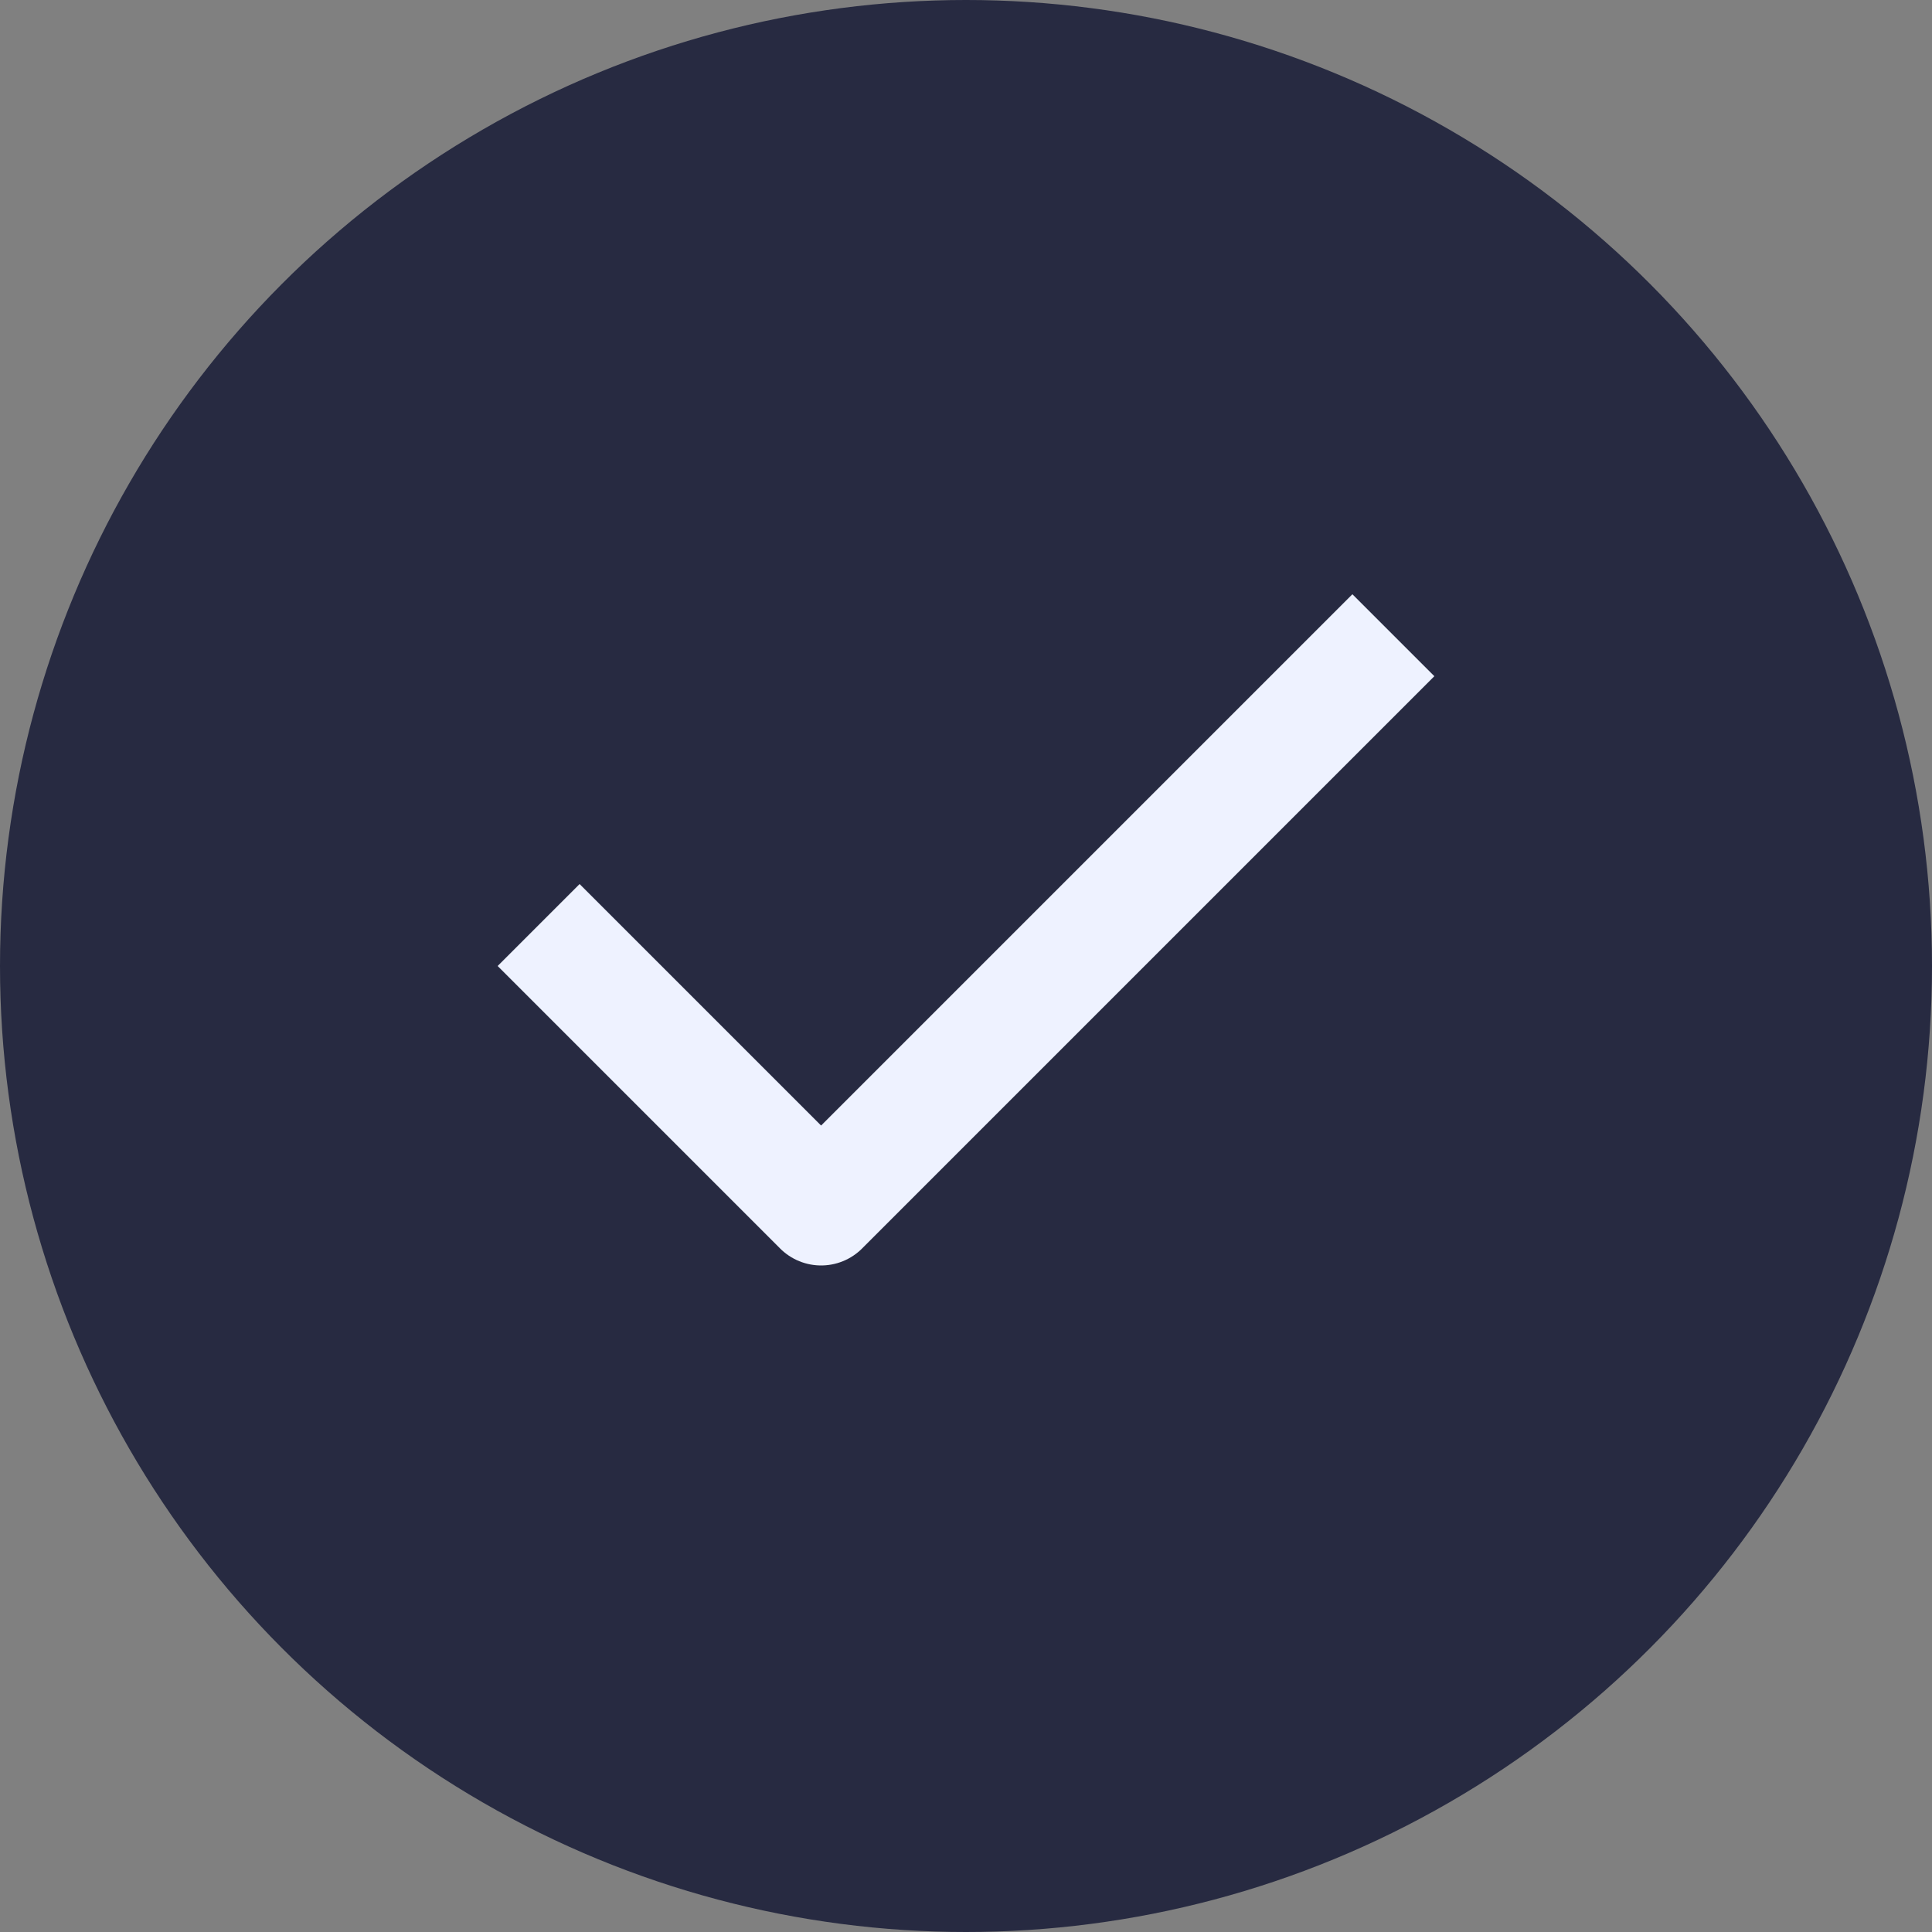 <?xml version="1.0" encoding="UTF-8"?> <svg xmlns="http://www.w3.org/2000/svg" width="10" height="10" viewBox="0 0 10 10" fill="none"><rect x="0" y="0" width="10" height="10" fill="#808080" stroke="none"/><circle cx="5" cy="5" r="5" fill="#272A41"></circle><path d="M7 3.5L4.25 6.25L3 5" stroke="#EEF2FF" stroke-width="0.6" stroke-linecap="square" stroke-linejoin="round"></path></svg> 